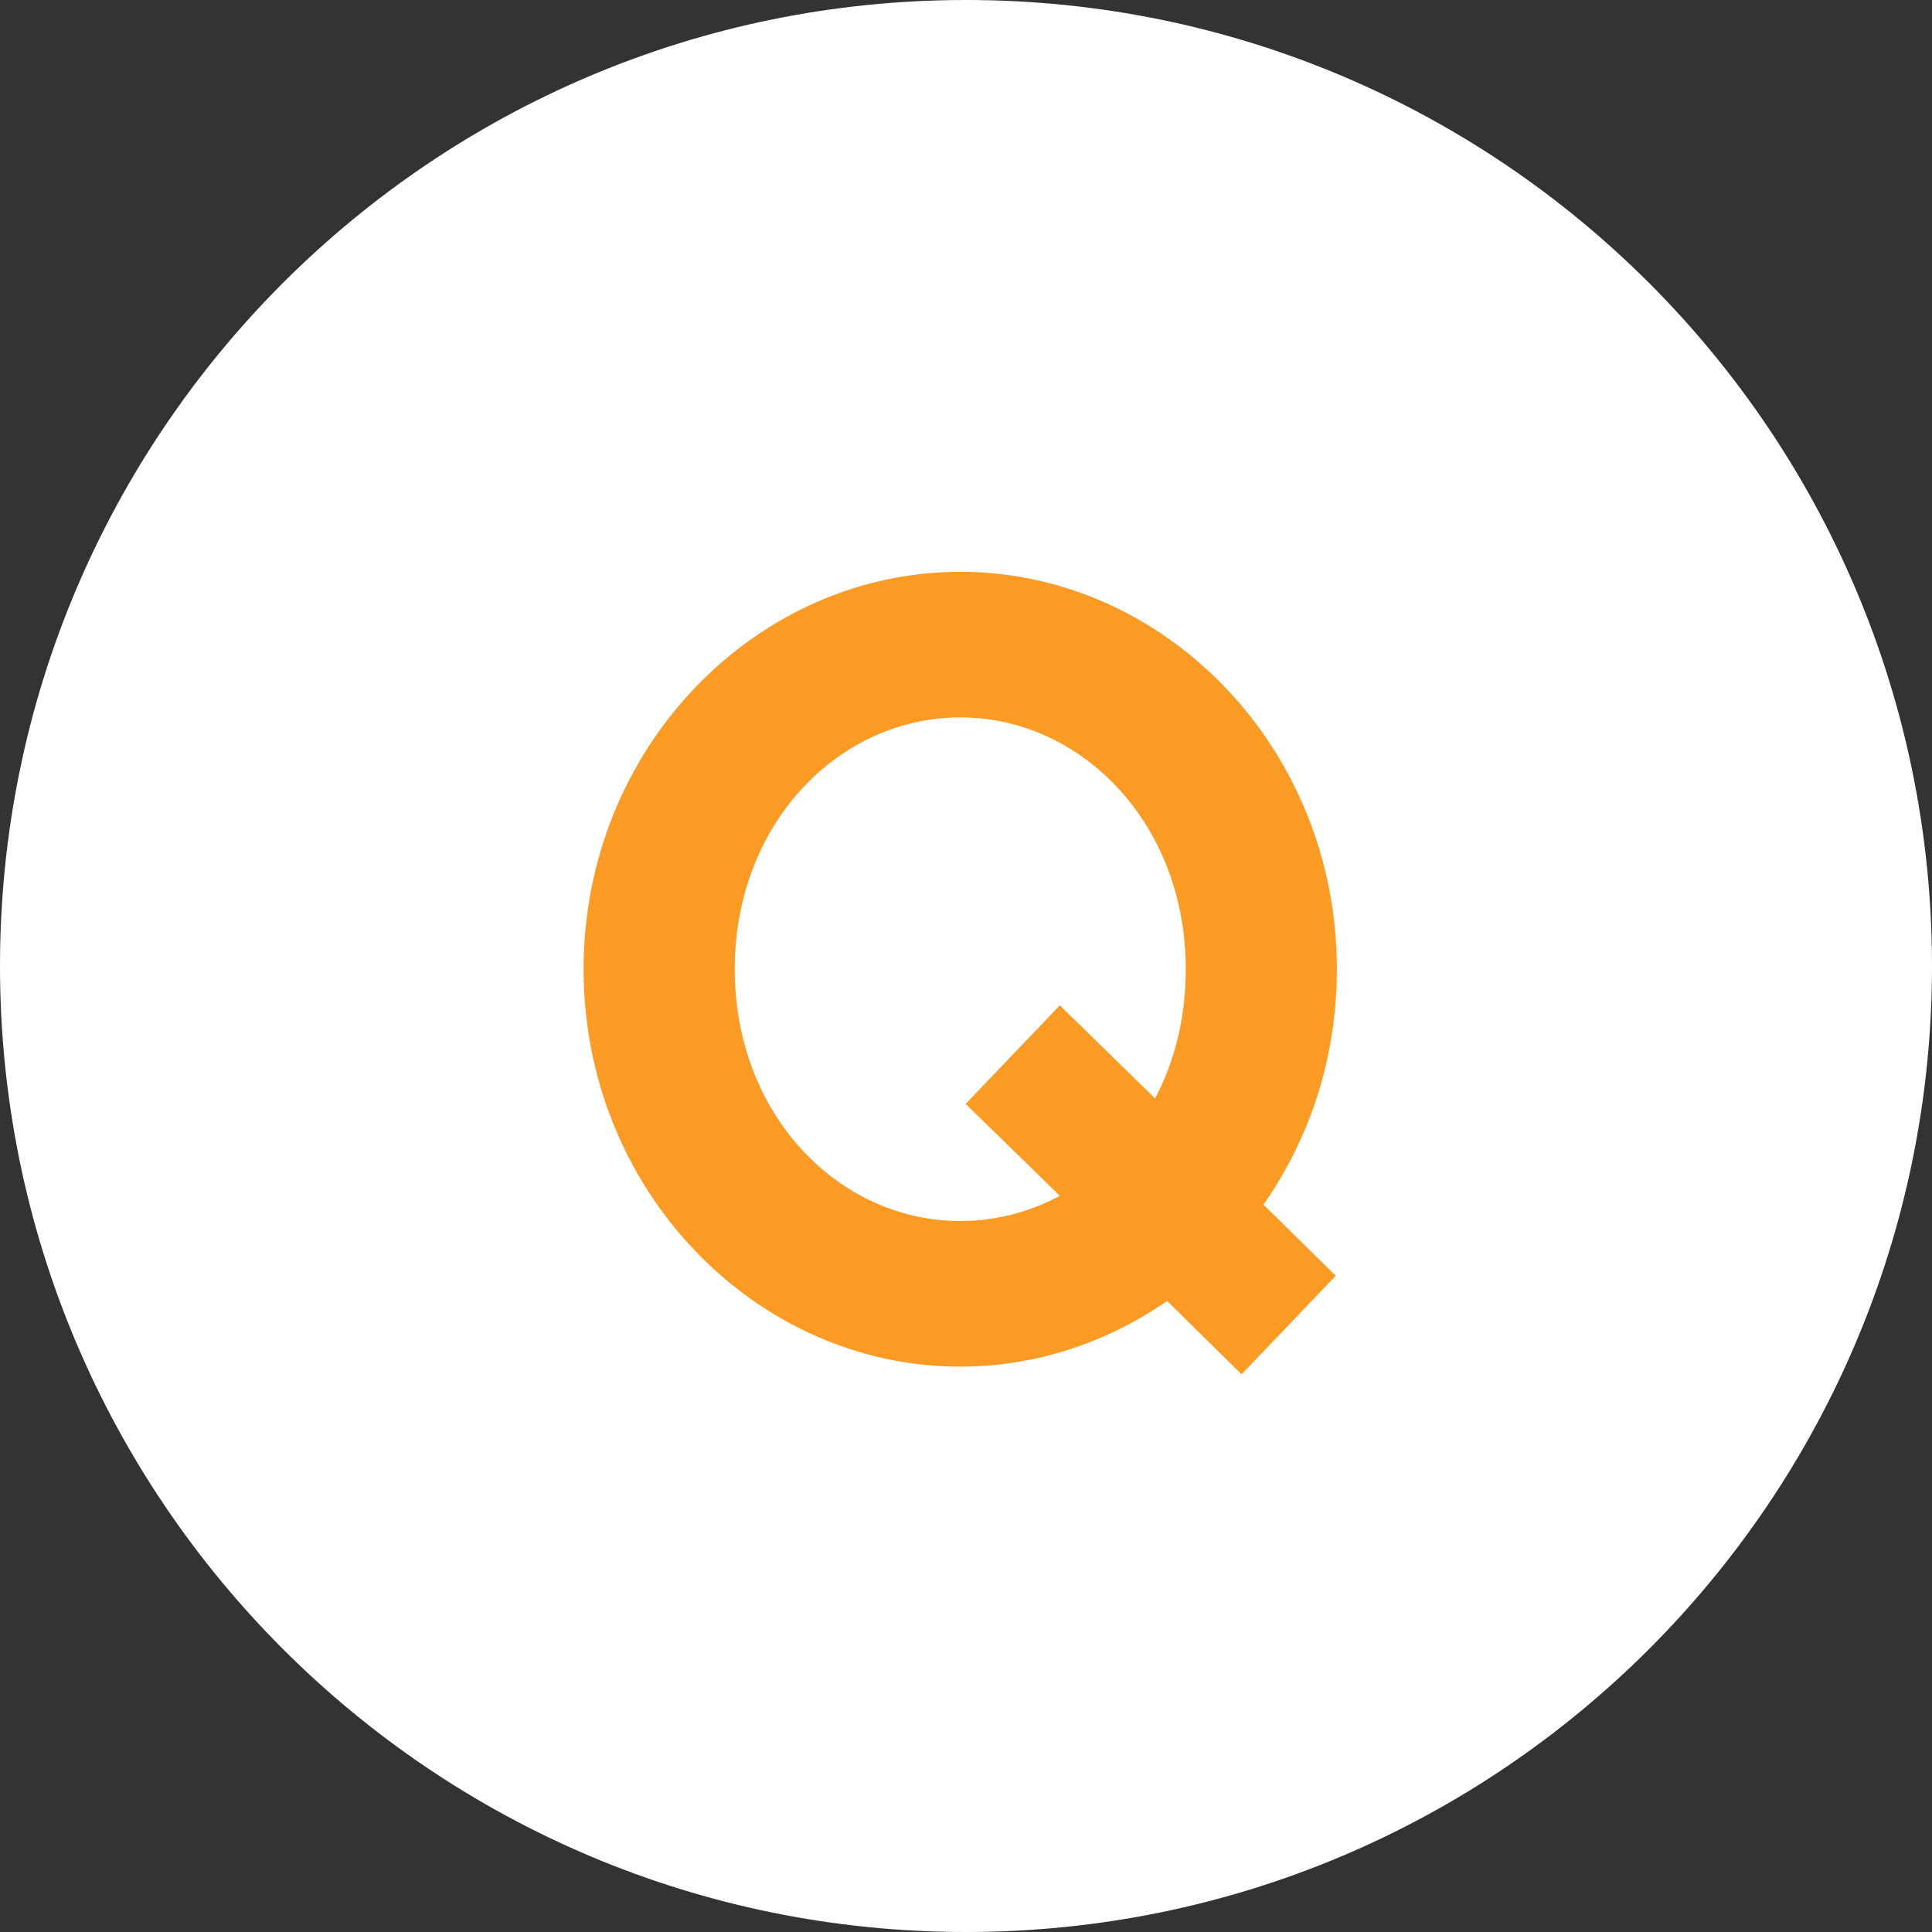 <svg width="30" height="30" viewBox="0 0 30 30" fill="none" xmlns="http://www.w3.org/2000/svg">
<rect x="0" y="0" width="30" height="30" fill="#333333" stroke="none"/>
<path d="M30 15C30 23.284 23.284 30 15 30C6.716 30 0 23.284 0 15C0 6.716 6.716 0 15 0C23.284 0 30 6.716 30 15Z" fill="white"/>
<path d="M20.759 15.05C20.759 16.427 20.334 17.685 19.619 18.705L20.741 19.81L19.279 21.34L18.123 20.201C17.189 20.847 16.084 21.221 14.911 21.221C11.732 21.221 9.062 18.484 9.062 15.05C9.062 11.616 11.732 8.879 14.911 8.879C18.09 8.879 20.759 11.616 20.759 15.05ZM14.911 18.96C15.454 18.96 15.982 18.824 16.457 18.569L14.995 17.141L16.457 15.611L17.936 17.056C18.242 16.478 18.413 15.798 18.413 15.05C18.413 12.789 16.797 11.14 14.911 11.14C13.024 11.14 11.409 12.789 11.409 15.05C11.409 17.311 13.024 18.96 14.911 18.96Z" fill="#FC9B23"/>
</svg>
